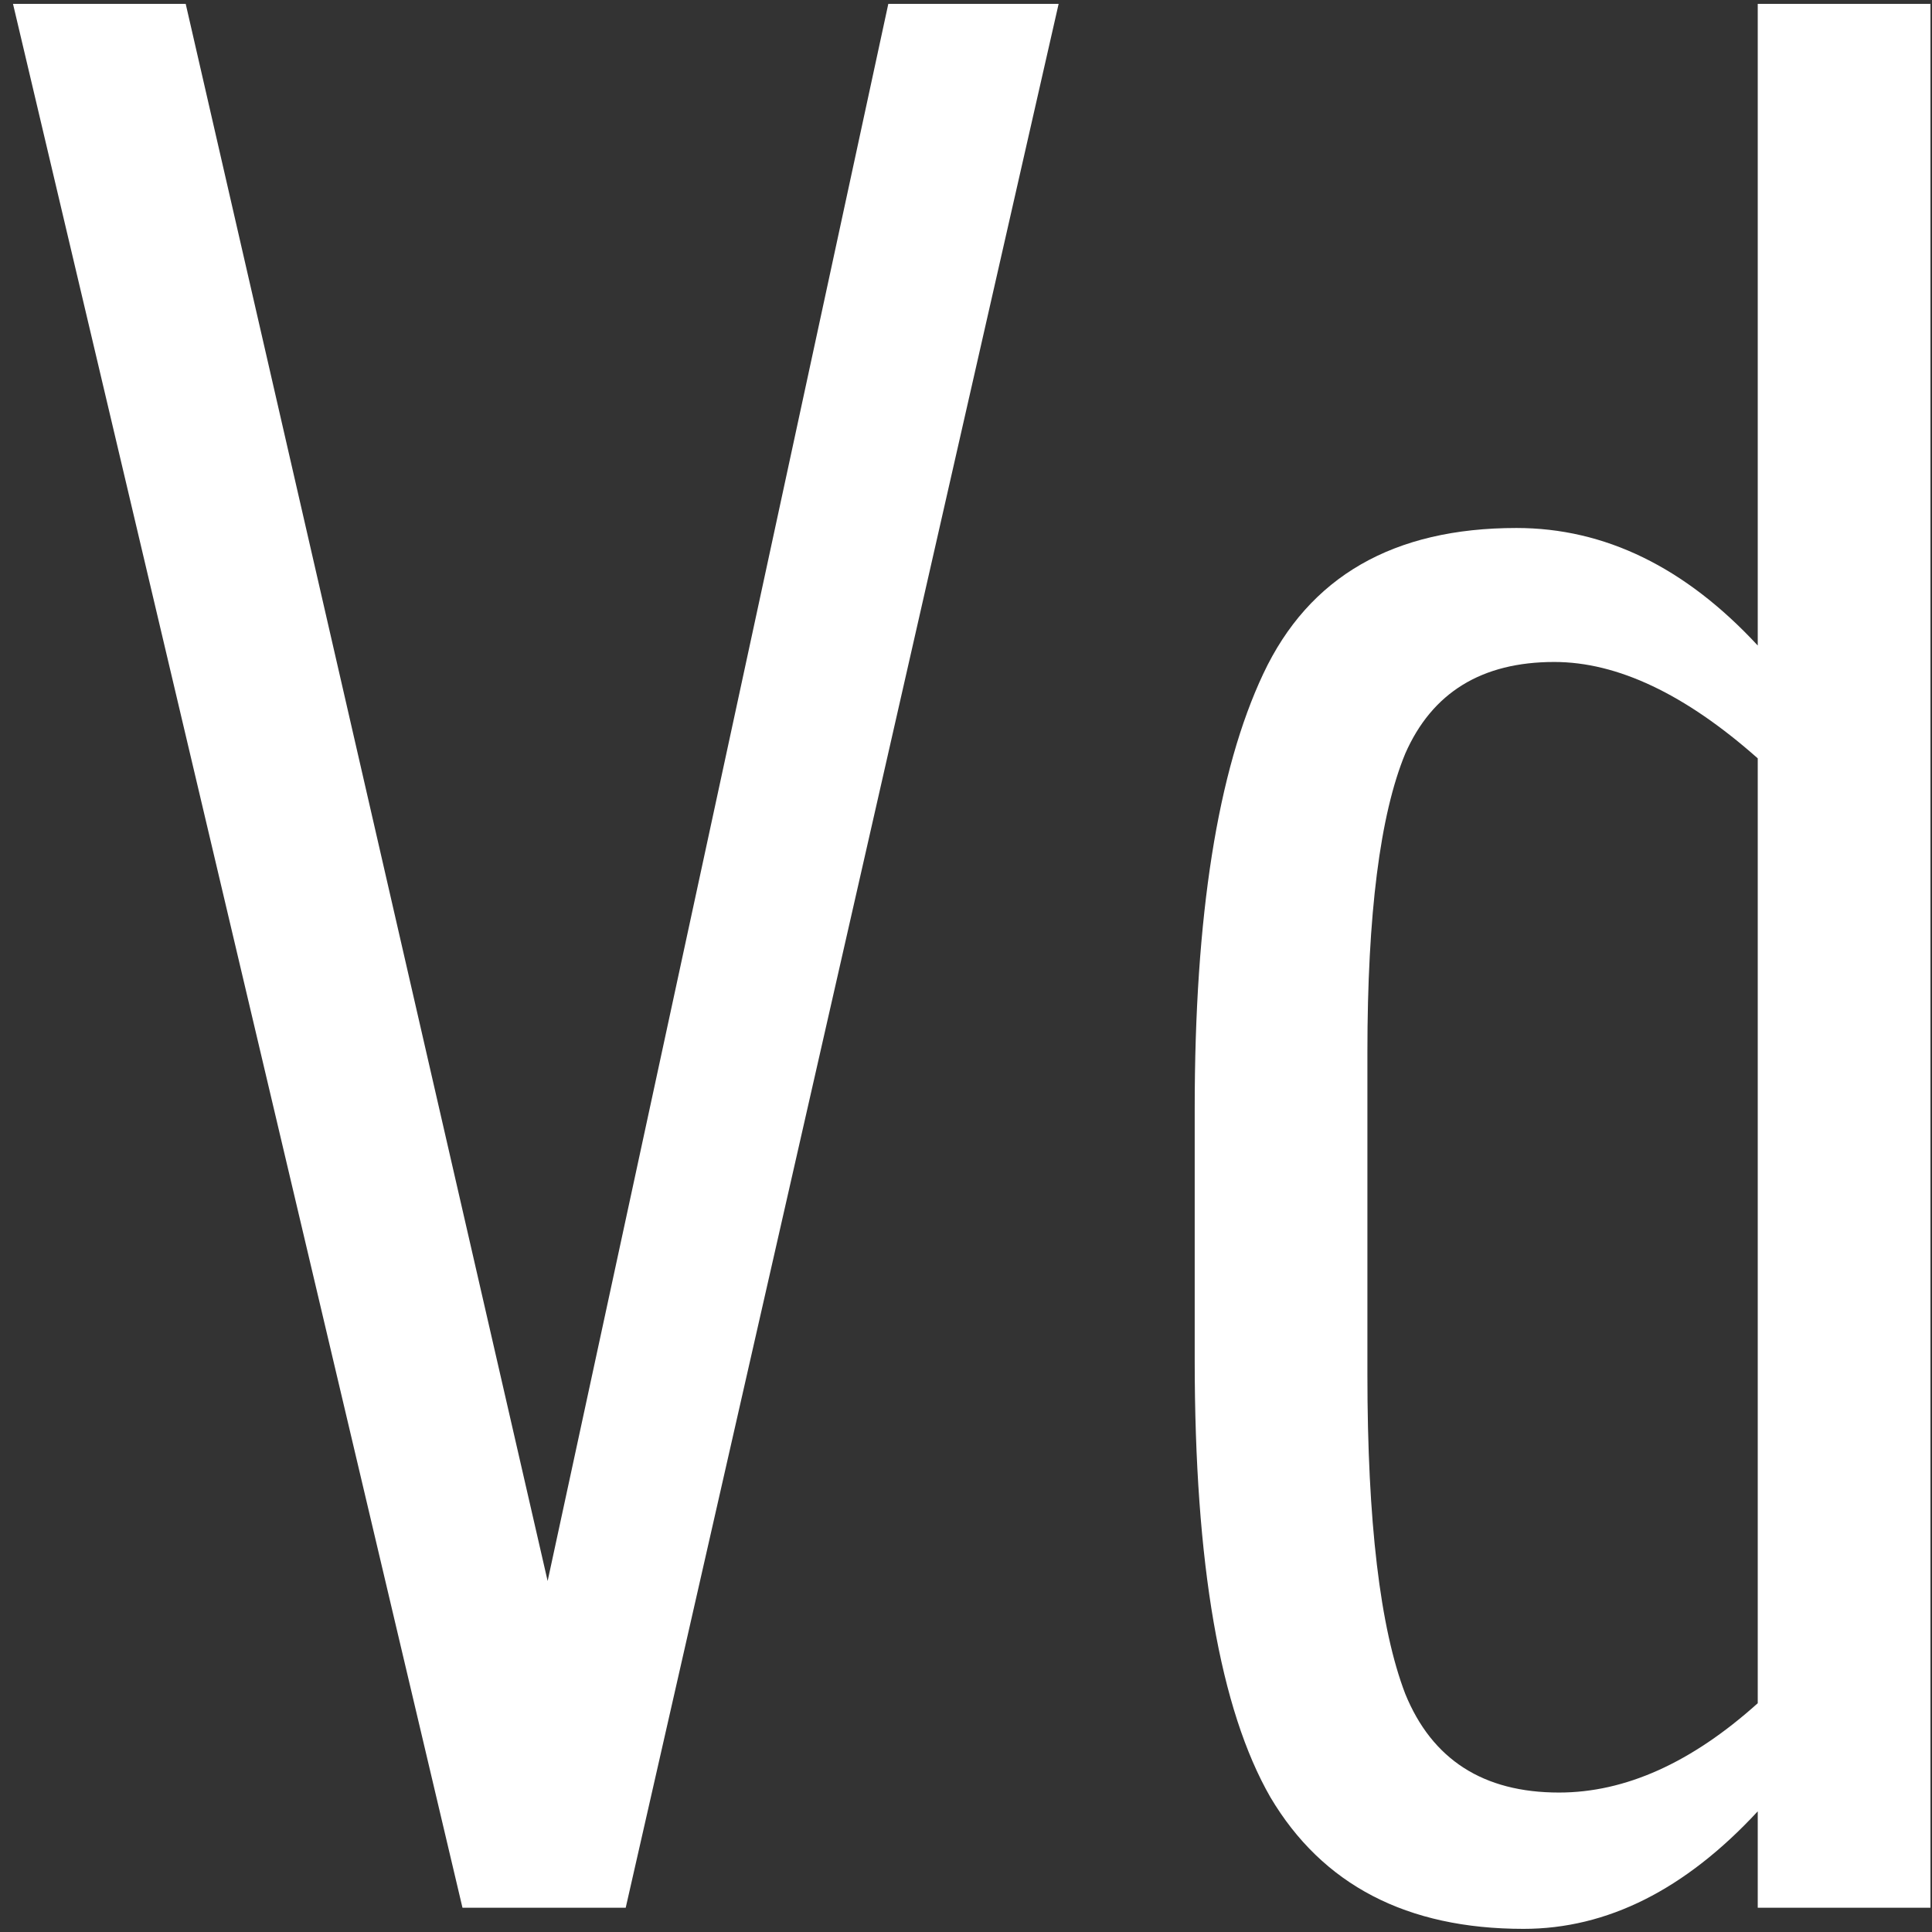 <svg width="77" height="77" viewBox="0 0 77 77" fill="none" xmlns="http://www.w3.org/2000/svg">
<rect x="0" y="0" width="77" height="77" fill="#333333" stroke="none"/>
<path d="M0.518 0.153H7.401L21.826 63.011L35.404 0.153H42.192L24.938 76.032H18.432L0.518 0.153Z" fill="white"/>
<path d="M60.721 76.875C56.069 76.875 52.706 75.126 50.632 71.629C48.621 68.132 47.615 62.324 47.615 54.205V44.182C47.615 36.5 48.526 30.723 50.349 26.851C52.172 22.979 55.535 21.043 60.438 21.043C63.958 21.043 67.163 22.605 70.055 25.727V0.153H76.938V76.032H70.055V72.191C67.163 75.314 64.052 76.875 60.721 76.875ZM62.135 71.442C64.775 71.442 67.415 70.255 70.055 67.882V30.224C67.163 27.663 64.461 26.383 61.946 26.383C59.055 26.383 57.075 27.601 56.006 30.036C55.001 32.472 54.498 36.438 54.498 41.934V54.767C54.498 60.638 55.001 64.884 56.006 67.507C57.075 70.13 59.118 71.442 62.135 71.442Z" fill="white"/>
</svg>
